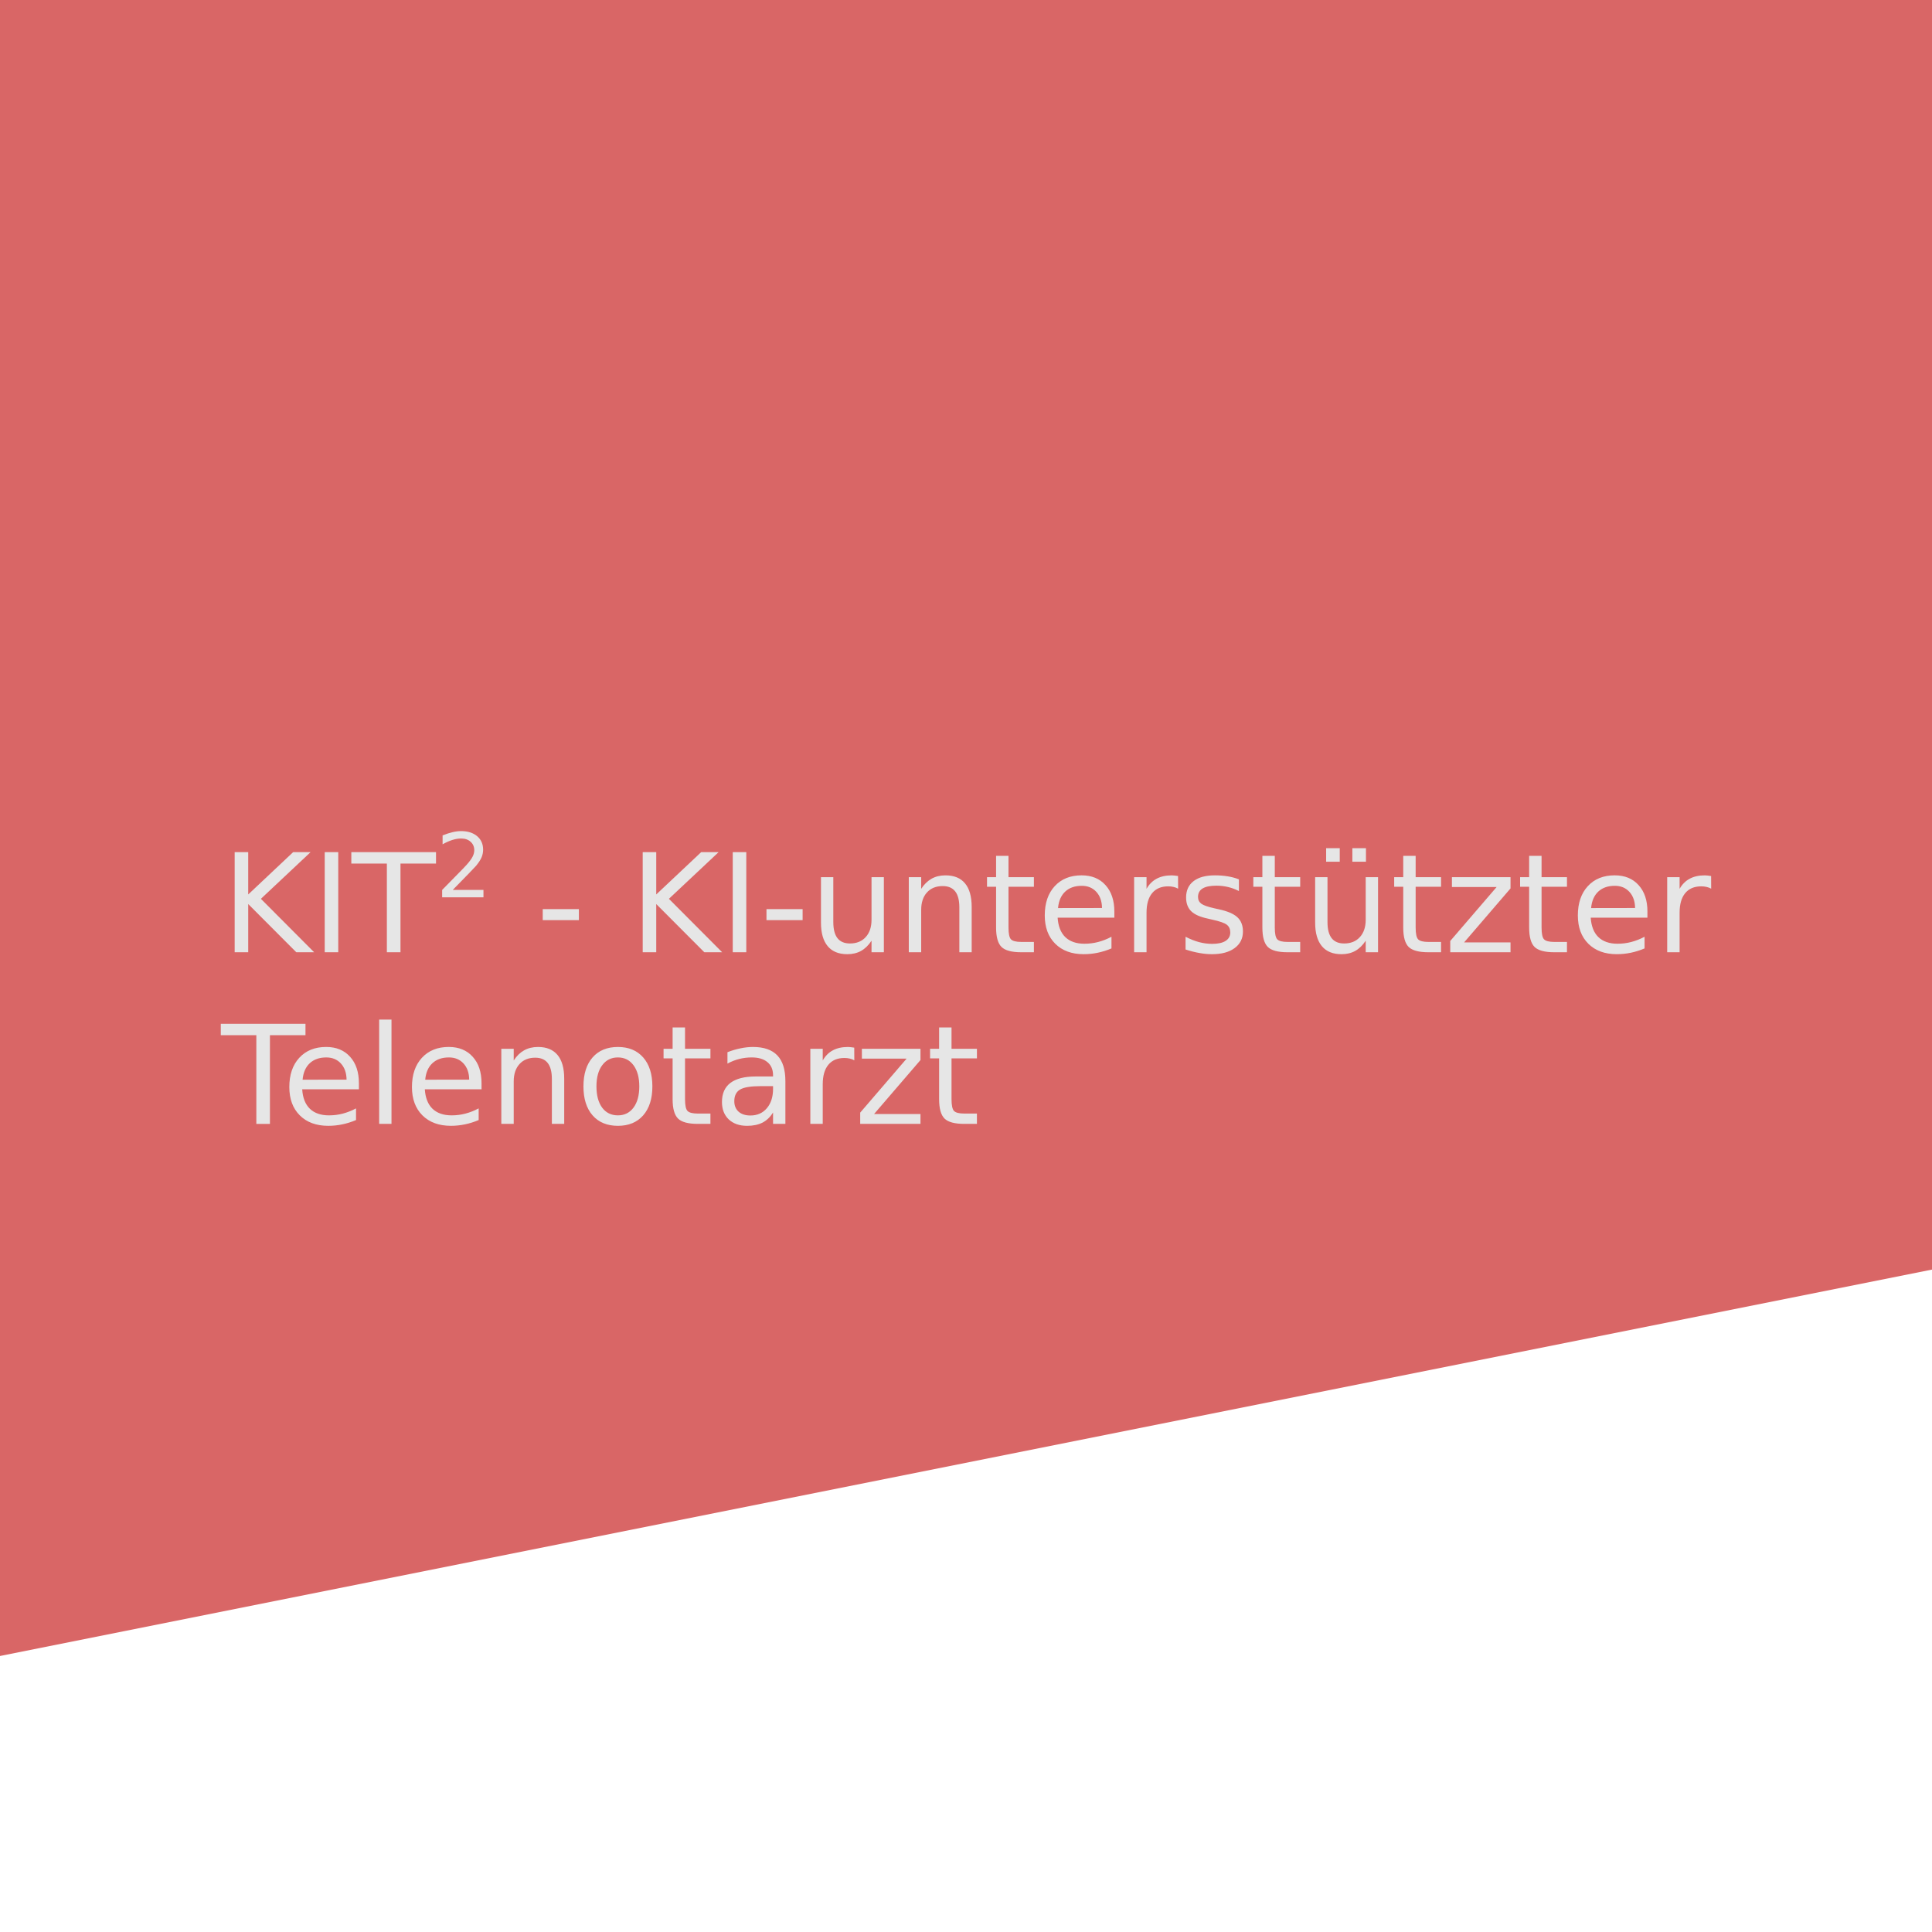 <?xml version="1.0" encoding="UTF-8" standalone="no"?>
<svg
   host="65bd71144e"
   version="1.1"
   width="350"
   height="350"
   viewBox="-0.5 -0.5 350 350"
   content="&lt;mxfile&gt;&lt;diagram id=&quot;BGC4Eso7VI1xw4YtiKjI&quot; name=&quot;Page-1&quot;&gt;3Zldb5swFIZ/TW6rgIHQy+aja6VVqxRp6y4tcMGrwcgxCemv3wFMAjFZspaEJjeRz7GN7fc8HBtngCZR9k3gJHziPmEDc+hnAzQdmKZrufCbO9alY2RbpSMQ1C9dxtYxp+9EOYfKm1KfLBoNJedM0qTp9HgcE082fFgIvmo2e+WsOWqCA6I55h5muvcX9WVYzW649T8QGoTVyLaqiHDVVjkWIfb5quZCswGaCM5lWYqyCWG5dJUsZb/7PbWbeQkSy6M6OGWPJWapWpuamFxXixU8jX2SdxgO0HgVUknmCfby2hVEF3yhjBhYBhRfKWMTzrgAO+YxNBov3oj0QlXvpWJJ7qmUNA6U6w8NgmIsWP1YTYcISbK9azI2SgFghEdEijU0qTogJa6Cyxgpe7UN1SYAYS1M6FY5scIj2Dx7KyEUlIp7FEWagMQHeJSpNKkpRjIqX2rl37nQN7ayppnSvTDWlRHDrF7qRq1Xbm67FVbV7wOhyCf/70DAWnkqPNVK8SOxCEjVymyPlyAMS7psPv4z2psazFMsMXgeY0kCAYPxWI8OY5A2yGG0PyBei1Ya2ns5NpsYI2RrGG8yTh1jpwOKb/uDuHuEDxCLdGLtVvbPQDDSCJ5lCWTTC0PXcJvswg6os9uWgrtg19I0vIt5hBk8xGEwztinSygGeXFKJJwPCm3LOnh4rfpyFbesIxV3u9jzDF2oS97zDiQMW08YTl8Jw9Zgn0vuhTCI14L7j0TSiL7jayAe7RCPzDMSrx+bf9JFitlG20tR0bZ6VHHURdo4MmncDC2zmTgchA6kjsJ6JoLCyog4WT5pOTKjvvKJ20FIjKNDso1AGRKE3C8bEquvkFSXHmfaXW+MZkxc54u8JpYek97O6YZ1XSee//3KN1peEPtc2uuf+c+C+BTO8cuWM09x+Zgvvv/zzueutfo87xgjTfO7R7C/4zW88bsawiJlUyw4GQUxlD1YbJ4ixrkU1MPsTlVE1PfZPtWbN5Bf8T7RabtO7EL3W013Te1Lu59Fzq6eLSBbp7qfrd6Q+iUh8eiiOLUPn/BbkSquGmg02gmAqwfgVEBvvlCuCGjbPALoVkE7AVrfDh/SCOc0z9OEiKVi+6qRtndz9OmQBnP7/1xRV/uPE83+Ag==&lt;/diagram&gt;&lt;/mxfile&gt;"
   id="svg68"
   sodipodi:docname="kit2-thumb.svg"
   inkscape:version="1.4.2 (ebf0e940d0, 2025-05-08)"
   inkscape:export-filename="kit2.png"
   inkscape:export-xdpi="200"
   inkscape:export-ydpi="200"
   xml:space="preserve"
   xmlns:inkscape="http://www.inkscape.org/namespaces/inkscape"
   xmlns:sodipodi="http://sodipodi.sourceforge.net/DTD/sodipodi-0.dtd"
   xmlns="http://www.w3.org/2000/svg"
   xmlns:svg="http://www.w3.org/2000/svg"><sodipodi:namedview
     id="namedview68"
     pagecolor="#ffffff"
     bordercolor="#828282"
     borderopacity="1"
     inkscape:showpageshadow="0"
     inkscape:pageopacity="0"
     inkscape:pagecheckerboard="0"
     inkscape:deskcolor="#ffffff"
     showgrid="true"
     inkscape:zoom="1.4835858"
     inkscape:cx="176.93618"
     inkscape:cy="133.79745"
     inkscape:window-width="1130"
     inkscape:window-height="1195"
     inkscape:window-x="2"
     inkscape:window-y="2"
     inkscape:window-maximized="0"
     inkscape:current-layer="svg68"><inkscape:grid
       id="grid68"
       units="px"
       originx="0"
       originy="0"
       spacingx="10"
       spacingy="10"
       empcolor="#0099e5"
       empopacity="0.302"
       color="#0099e5"
       opacity="0.149"
       empspacing="5"
       enabled="true"
       visible="true" /></sodipodi:namedview><defs
     id="defs1" /><path
     style="fill:#d96666;fill-opacity:1;stroke:none;stroke-width:3;stroke-linecap:round;stroke-linejoin:round"
     d="m -0.5,-0.5 v 350 -50 l 350,-70 v -230 z"
     id="path3-5"
     sodipodi:nodetypes="cccccc" /><g
     id="text1-3"
     style="font-weight:bold;font-size:24.875px;font-family:'DejaVu Sans';-inkscape-font-specification:'DejaVu Sans Bold';fill:#e6e6e6;stroke-width:3.392;stroke-linecap:round;stroke-linejoin:round"
     aria-label="KIT2 - KI-unterstützter&#10;Telenotarzt"><path
       style="font-weight:normal;-inkscape-font-specification:'DejaVu Sans'"
       d="m 42.014,153.876 h 2.453 v 7.664 l 8.138,-7.664 h 3.158 l -9,8.453 9.644,9.68 h -3.231 l -8.709,-8.733 v 8.733 h -2.453 z m 16.312,0 h 2.453 v 18.134 h -2.453 z m 4.822,0 h 15.34 v 2.065 h -6.437 v 16.069 H 69.585 v -16.069 h -6.437 z"
       id="path1" /><path
       style="font-weight:normal;font-size:16.169px;-inkscape-font-specification:'DejaVu Sans';baseline-shift:super"
       d="m 81.518,160.718 h 5.566 v 1.342 h -7.484 v -1.342 q 0.908,-0.939 2.471,-2.518 1.571,-1.587 1.974,-2.045 0.766,-0.861 1.066,-1.453 0.308,-0.6 0.308,-1.176 0,-0.939 -0.663,-1.532 -0.655,-0.592 -1.713,-0.592 -0.75,0 -1.587,0.261 -0.829,0.261 -1.776,0.789 v -1.611 q 0.963,-0.387 1.8,-0.584 0.837,-0.197 1.532,-0.197 1.832,0 2.921,0.916 1.089,0.916 1.089,2.447 0,0.726 -0.276,1.382 -0.268,0.647 -0.987,1.532 -0.197,0.229 -1.255,1.326 -1.058,1.089 -2.984,3.055 z"
       id="path2" /><path
       style="font-weight:normal;-inkscape-font-specification:'DejaVu Sans'"
       d="m 97.823,164.2 h 6.547 v 1.992 h -6.547 z m 18.109,-10.324 h 2.453 v 7.664 l 8.138,-7.664 h 3.158 l -9,8.453 9.644,9.68 h -3.231 l -8.709,-8.733 v 8.733 h -2.453 z m 16.312,0 h 2.453 v 18.134 h -2.453 z m 6.109,10.324 h 6.547 v 1.992 h -6.547 z m 9.874,2.441 v -8.235 h 2.235 v 8.15 q 0,1.931 0.753,2.903 0.753,0.96 2.259,0.96 1.81,0 2.854,-1.154 1.057,-1.154 1.057,-3.146 v -7.713 h 2.235 v 13.603 h -2.235 v -2.089 q -0.814,1.239 -1.895,1.846 -1.069,0.595 -2.49,0.595 -2.344,0 -3.559,-1.457 -1.215,-1.457 -1.215,-4.263 z m 5.623,-8.563 z m 21.68,5.721 v 8.211 h -2.235 v -8.138 q 0,-1.931 -0.753,-2.891 -0.753,-0.96 -2.259,-0.96 -1.81,0 -2.854,1.154 -1.045,1.154 -1.045,3.146 v 7.688 h -2.247 v -13.603 h 2.247 v 2.113 q 0.802,-1.227 1.883,-1.834 1.093,-0.607 2.514,-0.607 2.344,0 3.547,1.457 1.202,1.445 1.202,4.263 z m 6.668,-9.255 v 3.862 h 4.603 v 1.737 h -4.603 v 7.385 q 0,1.664 0.449,2.138 0.462,0.474 1.858,0.474 h 2.296 v 1.87 h -2.296 q -2.587,0 -3.571,-0.96 -0.984,-0.972 -0.984,-3.522 v -7.385 h -1.64 v -1.737 h 1.64 v -3.862 z m 19.178,10.105 v 1.093 h -10.275 q 0.146,2.308 1.385,3.522 1.251,1.202 3.474,1.202 1.287,0 2.49,-0.316 1.215,-0.316 2.405,-0.947 v 2.113 q -1.202,0.51 -2.466,0.777 -1.263,0.267 -2.563,0.267 -3.255,0 -5.162,-1.895 -1.895,-1.895 -1.895,-5.126 0,-3.34 1.798,-5.296 1.81,-1.968 4.87,-1.968 2.745,0 4.336,1.773 1.603,1.761 1.603,4.798 z m -2.235,-0.656 q -0.024,-1.834 -1.032,-2.927 -0.996,-1.093 -2.648,-1.093 -1.87,0 -3,1.057 -1.117,1.057 -1.287,2.976 z m 13.785,-3.498 q -0.377,-0.219 -0.826,-0.316 -0.437,-0.109 -0.972,-0.109 -1.895,0 -2.915,1.239 -1.008,1.227 -1.008,3.534 v 7.166 h -2.247 v -13.603 h 2.247 v 2.113 q 0.704,-1.239 1.834,-1.834 1.13,-0.607 2.745,-0.607 0.231,0 0.51,0.036 0.279,0.024 0.619,0.085 z m 11.016,-1.688 v 2.113 q -0.947,-0.486 -1.968,-0.729 -1.02,-0.243 -2.113,-0.243 -1.664,0 -2.502,0.51 -0.826,0.51 -0.826,1.53 0,0.777 0.595,1.227 0.595,0.437 2.393,0.838 l 0.765,0.17 q 2.381,0.51 3.377,1.445 1.008,0.923 1.008,2.587 0,1.895 -1.506,3 -1.494,1.105 -4.117,1.105 -1.093,0 -2.283,-0.219 -1.178,-0.206 -2.49,-0.632 v -2.308 q 1.239,0.644 2.441,0.972 1.202,0.316 2.381,0.316 1.579,0 2.429,-0.534 0.85,-0.547 0.85,-1.53 0,-0.911 -0.619,-1.397 -0.607,-0.486 -2.684,-0.935 l -0.777,-0.182 q -2.077,-0.437 -3,-1.336 -0.923,-0.911 -0.923,-2.49 0,-1.919 1.36,-2.964 1.36,-1.045 3.862,-1.045 1.239,0 2.332,0.182 1.093,0.182 2.016,0.547 z m 6.498,-4.263 v 3.862 h 4.603 v 1.737 h -4.603 v 7.385 q 0,1.664 0.449,2.138 0.462,0.474 1.858,0.474 h 2.296 v 1.87 h -2.296 q -2.587,0 -3.571,-0.96 -0.984,-0.972 -0.984,-3.522 v -7.385 h -1.64 v -1.737 h 1.64 v -3.862 z m 7.312,12.097 v -8.235 h 2.235 v 8.15 q 0,1.931 0.753,2.903 0.753,0.96 2.259,0.96 1.81,0 2.854,-1.154 1.057,-1.154 1.057,-3.146 v -7.713 h 2.235 v 13.603 h -2.235 v -2.089 q -0.814,1.239 -1.895,1.846 -1.069,0.595 -2.49,0.595 -2.344,0 -3.559,-1.457 -1.215,-1.457 -1.215,-4.263 z m 5.623,-8.563 z m 1.117,-4.919 h 2.466 v 2.453 h -2.466 z m -4.749,0 h 2.466 v 2.453 h -2.466 z m 16.215,1.385 v 3.862 h 4.603 v 1.737 h -4.603 v 7.385 q 0,1.664 0.449,2.138 0.462,0.474 1.858,0.474 h 2.296 v 1.87 h -2.296 q -2.587,0 -3.571,-0.96 -0.984,-0.972 -0.984,-3.522 v -7.385 h -1.64 v -1.737 h 1.64 v -3.862 z m 6.571,3.862 h 10.615 v 2.04 l -8.405,9.777 h 8.405 v 1.785 h -10.919 v -2.04 l 8.405,-9.777 h -8.101 z m 16.239,-3.862 v 3.862 h 4.603 v 1.737 h -4.603 v 7.385 q 0,1.664 0.449,2.138 0.462,0.474 1.858,0.474 h 2.296 v 1.87 h -2.296 q -2.587,0 -3.571,-0.96 -0.984,-0.972 -0.984,-3.522 v -7.385 h -1.64 v -1.737 h 1.64 v -3.862 z m 19.178,10.105 v 1.093 H 287.674 q 0.146,2.308 1.385,3.522 1.251,1.202 3.474,1.202 1.287,0 2.49,-0.316 1.215,-0.316 2.405,-0.947 v 2.113 q -1.202,0.51 -2.466,0.777 -1.263,0.267 -2.563,0.267 -3.255,0 -5.162,-1.895 -1.895,-1.895 -1.895,-5.126 0,-3.34 1.798,-5.296 1.81,-1.968 4.87,-1.968 2.745,0 4.336,1.773 1.603,1.761 1.603,4.798 z m -2.235,-0.656 q -0.024,-1.834 -1.032,-2.927 -0.996,-1.093 -2.648,-1.093 -1.87,0 -3,1.057 -1.117,1.057 -1.287,2.976 z m 13.785,-3.498 q -0.377,-0.219 -0.826,-0.316 -0.437,-0.109 -0.972,-0.109 -1.895,0 -2.915,1.239 -1.008,1.227 -1.008,3.534 v 7.166 h -2.247 v -13.603 h 2.247 v 2.113 q 0.704,-1.239 1.834,-1.834 1.13,-0.607 2.745,-0.607 0.231,0 0.51,0.036 0.279,0.024 0.619,0.085 z"
       id="path3" /><path
       style="font-weight:normal;-inkscape-font-specification:'DejaVu Sans'"
       d="m 39.5,184.969 h 15.34 v 2.065 h -6.437 v 16.069 H 45.937 v -16.069 h -6.437 z m 25.02,10.773 v 1.093 H 54.245 q 0.146,2.308 1.385,3.522 1.251,1.202 3.474,1.202 1.287,0 2.49,-0.316 1.215,-0.316 2.405,-0.947 v 2.113 q -1.202,0.51 -2.466,0.777 -1.263,0.267 -2.563,0.267 -3.255,0 -5.162,-1.895 -1.895,-1.895 -1.895,-5.126 0,-3.34 1.798,-5.296 1.81,-1.968 4.87,-1.968 2.745,0 4.336,1.773 1.603,1.761 1.603,4.798 z m -2.235,-0.656 q -0.024,-1.834 -1.032,-2.927 -0.996,-1.093 -2.648,-1.093 -1.87,0 -3,1.057 -1.117,1.057 -1.287,2.976 z m 5.903,-10.883 h 2.235 v 18.899 h -2.235 z m 18.547,11.538 v 1.093 H 76.46 q 0.146,2.308 1.385,3.522 1.251,1.202 3.474,1.202 1.287,0 2.49,-0.316 1.215,-0.316 2.405,-0.947 v 2.113 q -1.202,0.51 -2.466,0.777 -1.263,0.267 -2.563,0.267 -3.255,0 -5.162,-1.895 -1.895,-1.895 -1.895,-5.126 0,-3.34 1.798,-5.296 1.81,-1.968 4.87,-1.968 2.745,0 4.336,1.773 1.603,1.761 1.603,4.798 z m -2.235,-0.656 q -0.024,-1.834 -1.032,-2.927 -0.996,-1.093 -2.648,-1.093 -1.87,0 -3,1.057 -1.117,1.057 -1.287,2.976 z m 17.211,-0.194 v 8.211 h -2.235 v -8.138 q 0,-1.931 -0.753,-2.891 -0.753,-0.96 -2.259,-0.96 -1.81,0 -2.854,1.154 -1.045,1.154 -1.045,3.146 v 7.688 H 90.318 v -13.603 h 2.247 v 2.113 q 0.802,-1.227 1.883,-1.834 1.093,-0.607 2.514,-0.607 2.344,0 3.547,1.457 1.202,1.445 1.202,4.263 z m 9.729,-3.826 q -1.798,0 -2.842,1.409 -1.045,1.397 -1.045,3.838 0,2.441 1.032,3.85 1.045,1.397 2.854,1.397 1.785,0 2.83,-1.409 1.045,-1.409 1.045,-3.838 0,-2.417 -1.045,-3.826 -1.045,-1.421 -2.83,-1.421 z m 0,-1.895 q 2.915,0 4.579,1.895 1.664,1.895 1.664,5.247 0,3.34 -1.664,5.247 -1.664,1.895 -4.579,1.895 -2.927,0 -4.591,-1.895 -1.652,-1.907 -1.652,-5.247 0,-3.352 1.652,-5.247 1.664,-1.895 4.591,-1.895 z m 12.158,-3.534 v 3.862 h 4.603 v 1.737 h -4.603 v 7.385 q 0,1.664 0.449,2.138 0.462,0.474 1.858,0.474 h 2.296 v 1.87 h -2.296 q -2.587,0 -3.571,-0.96 -0.984,-0.972 -0.984,-3.522 v -7.385 h -1.64 v -1.737 h 1.64 v -3.862 z m 13.725,10.628 q -2.708,0 -3.753,0.619 -1.045,0.619 -1.045,2.113 0,1.19 0.777,1.895 0.789,0.692 2.138,0.692 1.858,0 2.976,-1.312 1.13,-1.324 1.13,-3.51 v -0.498 z m 4.457,-0.923 v 7.761 h -2.235 v -2.065 q -0.765,1.239 -1.907,1.834 -1.142,0.583 -2.794,0.583 -2.089,0 -3.328,-1.166 -1.227,-1.178 -1.227,-3.146 0,-2.296 1.53,-3.462 1.543,-1.166 4.591,-1.166 h 3.134 v -0.219 q 0,-1.543 -1.02,-2.381 -1.008,-0.85 -2.842,-0.85 -1.166,0 -2.271,0.279 -1.105,0.279 -2.126,0.838 v -2.065 q 1.227,-0.474 2.381,-0.704 1.154,-0.243 2.247,-0.243 2.951,0 4.409,1.53 1.457,1.53 1.457,4.64 z m 12.486,-3.753 q -0.377,-0.219 -0.826,-0.316 -0.437,-0.109 -0.972,-0.109 -1.895,0 -2.915,1.239 -1.008,1.227 -1.008,3.534 v 7.166 h -2.247 v -13.603 h 2.247 v 2.113 q 0.704,-1.239 1.834,-1.834 1.13,-0.607 2.745,-0.607 0.231,0 0.51,0.036 0.279,0.024 0.619,0.085 z m 1.372,-2.089 h 10.615 v 2.04 l -8.405,9.777 h 8.405 v 1.785 h -10.919 v -2.04 l 8.405,-9.777 h -8.101 z m 16.239,-3.862 v 3.862 h 4.603 v 1.737 h -4.603 v 7.385 q 0,1.664 0.449,2.138 0.462,0.474 1.858,0.474 h 2.296 v 1.87 h -2.296 q -2.587,0 -3.571,-0.96 -0.984,-0.972 -0.984,-3.522 v -7.385 h -1.64 v -1.737 h 1.64 v -3.862 z"
       id="path4" /></g></svg>
